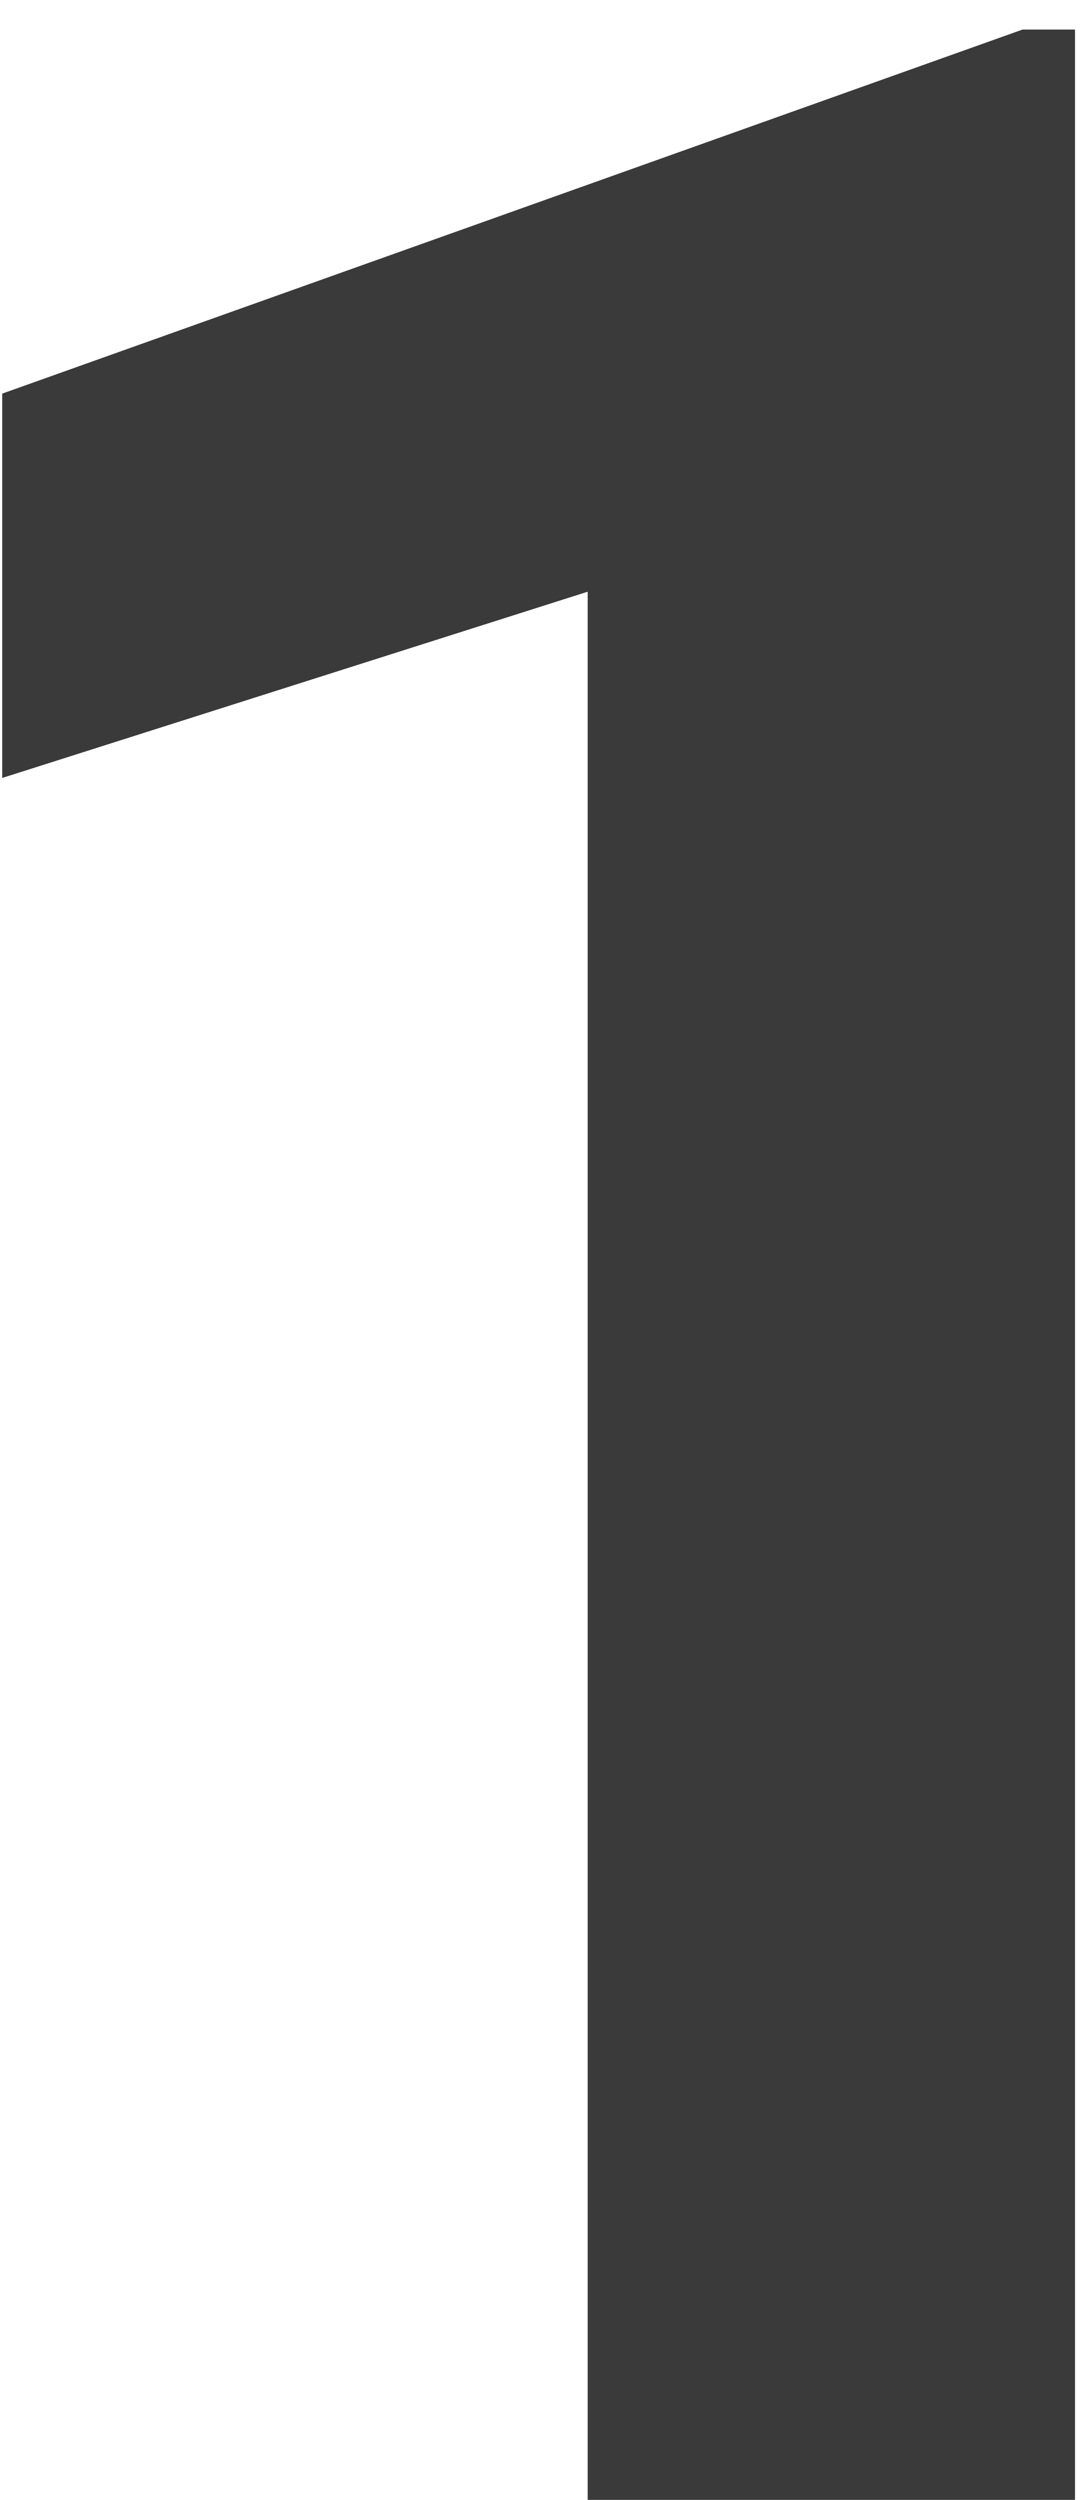 <?xml version="1.0" encoding="UTF-8"?> <svg xmlns="http://www.w3.org/2000/svg" width="27" height="62" viewBox="0 0 27 62" fill="none"><path d="M26.678 0.733V62H14.584V14.675L0.055 19.294V9.762L25.376 0.733H26.678Z" fill="#3A3A3A"></path></svg> 